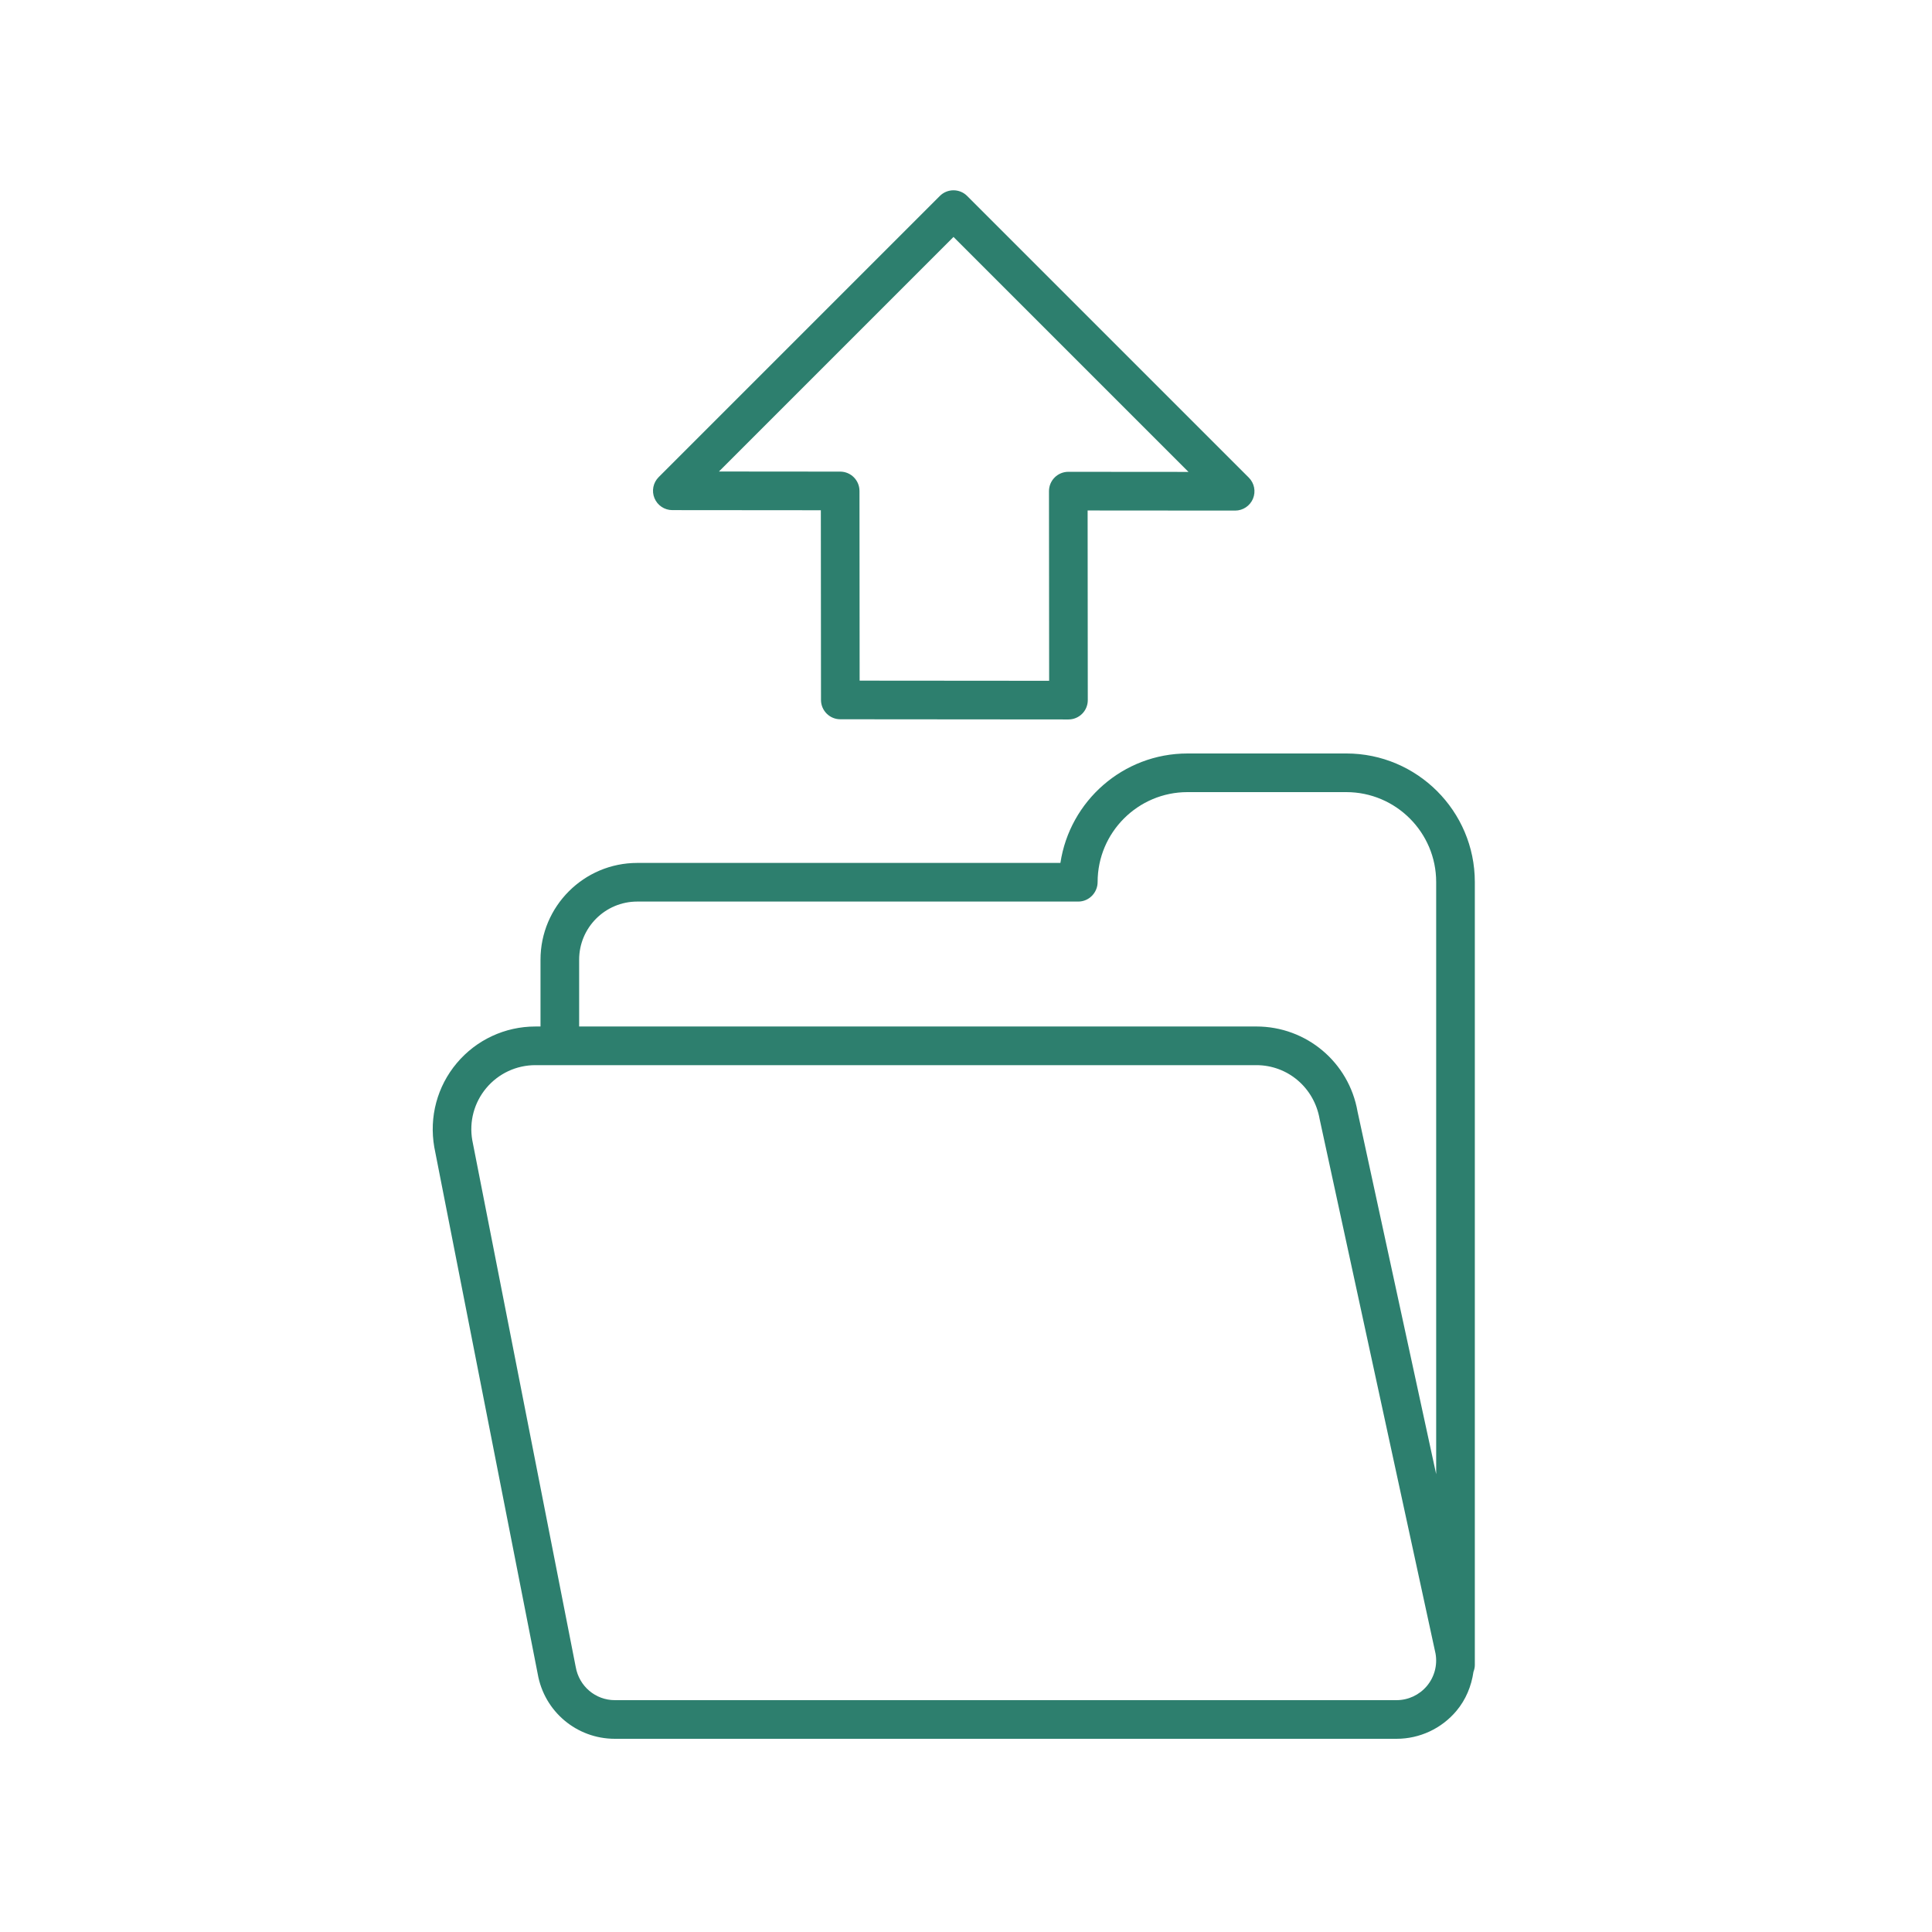 <svg xmlns="http://www.w3.org/2000/svg" width="1200pt" height="1200pt" viewBox="0 0 1200 1200"><path d="m836.2 468h-98.621c-39.953 0-73.148 29.508-78.938 67.98h-262.84c-33.129 0-60.082 26.953-60.082 60.082v41.516h-3.18c-18.871 0-36.664 8.285-48.809 22.723-12.152 14.449-17.266 33.398-13.984 52.254l64.242 327.15c4.066 23.348 24.223 40.293 47.922 40.293h485.48c14.391 0 27.953-6.316 37.219-17.332 5.863-6.969 9.297-15.379 10.59-24.285 0.492-1.309 0.844-2.691 0.844-4.172v-486.38c-0.004-44.023-35.816-79.836-79.84-79.836zm-476.48 128.06c0-19.898 16.184-36.082 36.082-36.082h273.95c6.629 0 12-5.519 12-12.145 0-30.789 25.047-55.836 55.832-55.836h98.617c30.785 0 55.832 25.047 55.832 55.832v367.8l-48.836-225.21c-5.332-30.621-31.766-52.848-62.84-52.848h-420.64zm526.52 451.16c-4.695 5.578-11.566 8.777-18.855 8.777h-485.48c-12.008 0-22.211-8.59-24.324-20.672l-64.242-327.14c-2.019-11.602 1.172-23.422 8.746-32.43 7.578-9.008 18.672-14.172 30.445-14.172h447.82c19.391 0 35.871 13.863 39.293 33.445l72.012 332.11c1.254 7.18-0.723 14.504-5.414 20.086z" fill="#2d7f6e"></path><path d="m406.51 309.43c1.852 4.484 6.223 7.406 11.074 7.414l92.258 0.078 0.094 117.84c0.008 6.613 5.371 11.984 11.988 11.988l141.71 0.117h0.012c3.18 0 6.234-1.266 8.484-3.516 2.258-2.25 3.516-5.309 3.516-8.496l-0.102-117.79 91.617 0.07h0.012c4.852 0 9.23-2.922 11.086-7.406s0.832-9.645-2.602-13.078l-174.94-174.94c-4.688-4.688-12.281-4.688-16.969 0l-174.64 174.64c-3.434 3.43-4.461 8.594-2.602 13.074zm185.73-162.26 145.95 145.94-74.637-0.059h-0.012c-3.18 0-6.234 1.266-8.484 3.516-2.258 2.25-3.516 5.309-3.516 8.496l0.102 117.79-117.71-0.094-0.094-117.84c-0.008-6.613-5.371-11.984-11.988-11.988l-75.297-0.066z" fill="#2d7f6e"></path></svg>